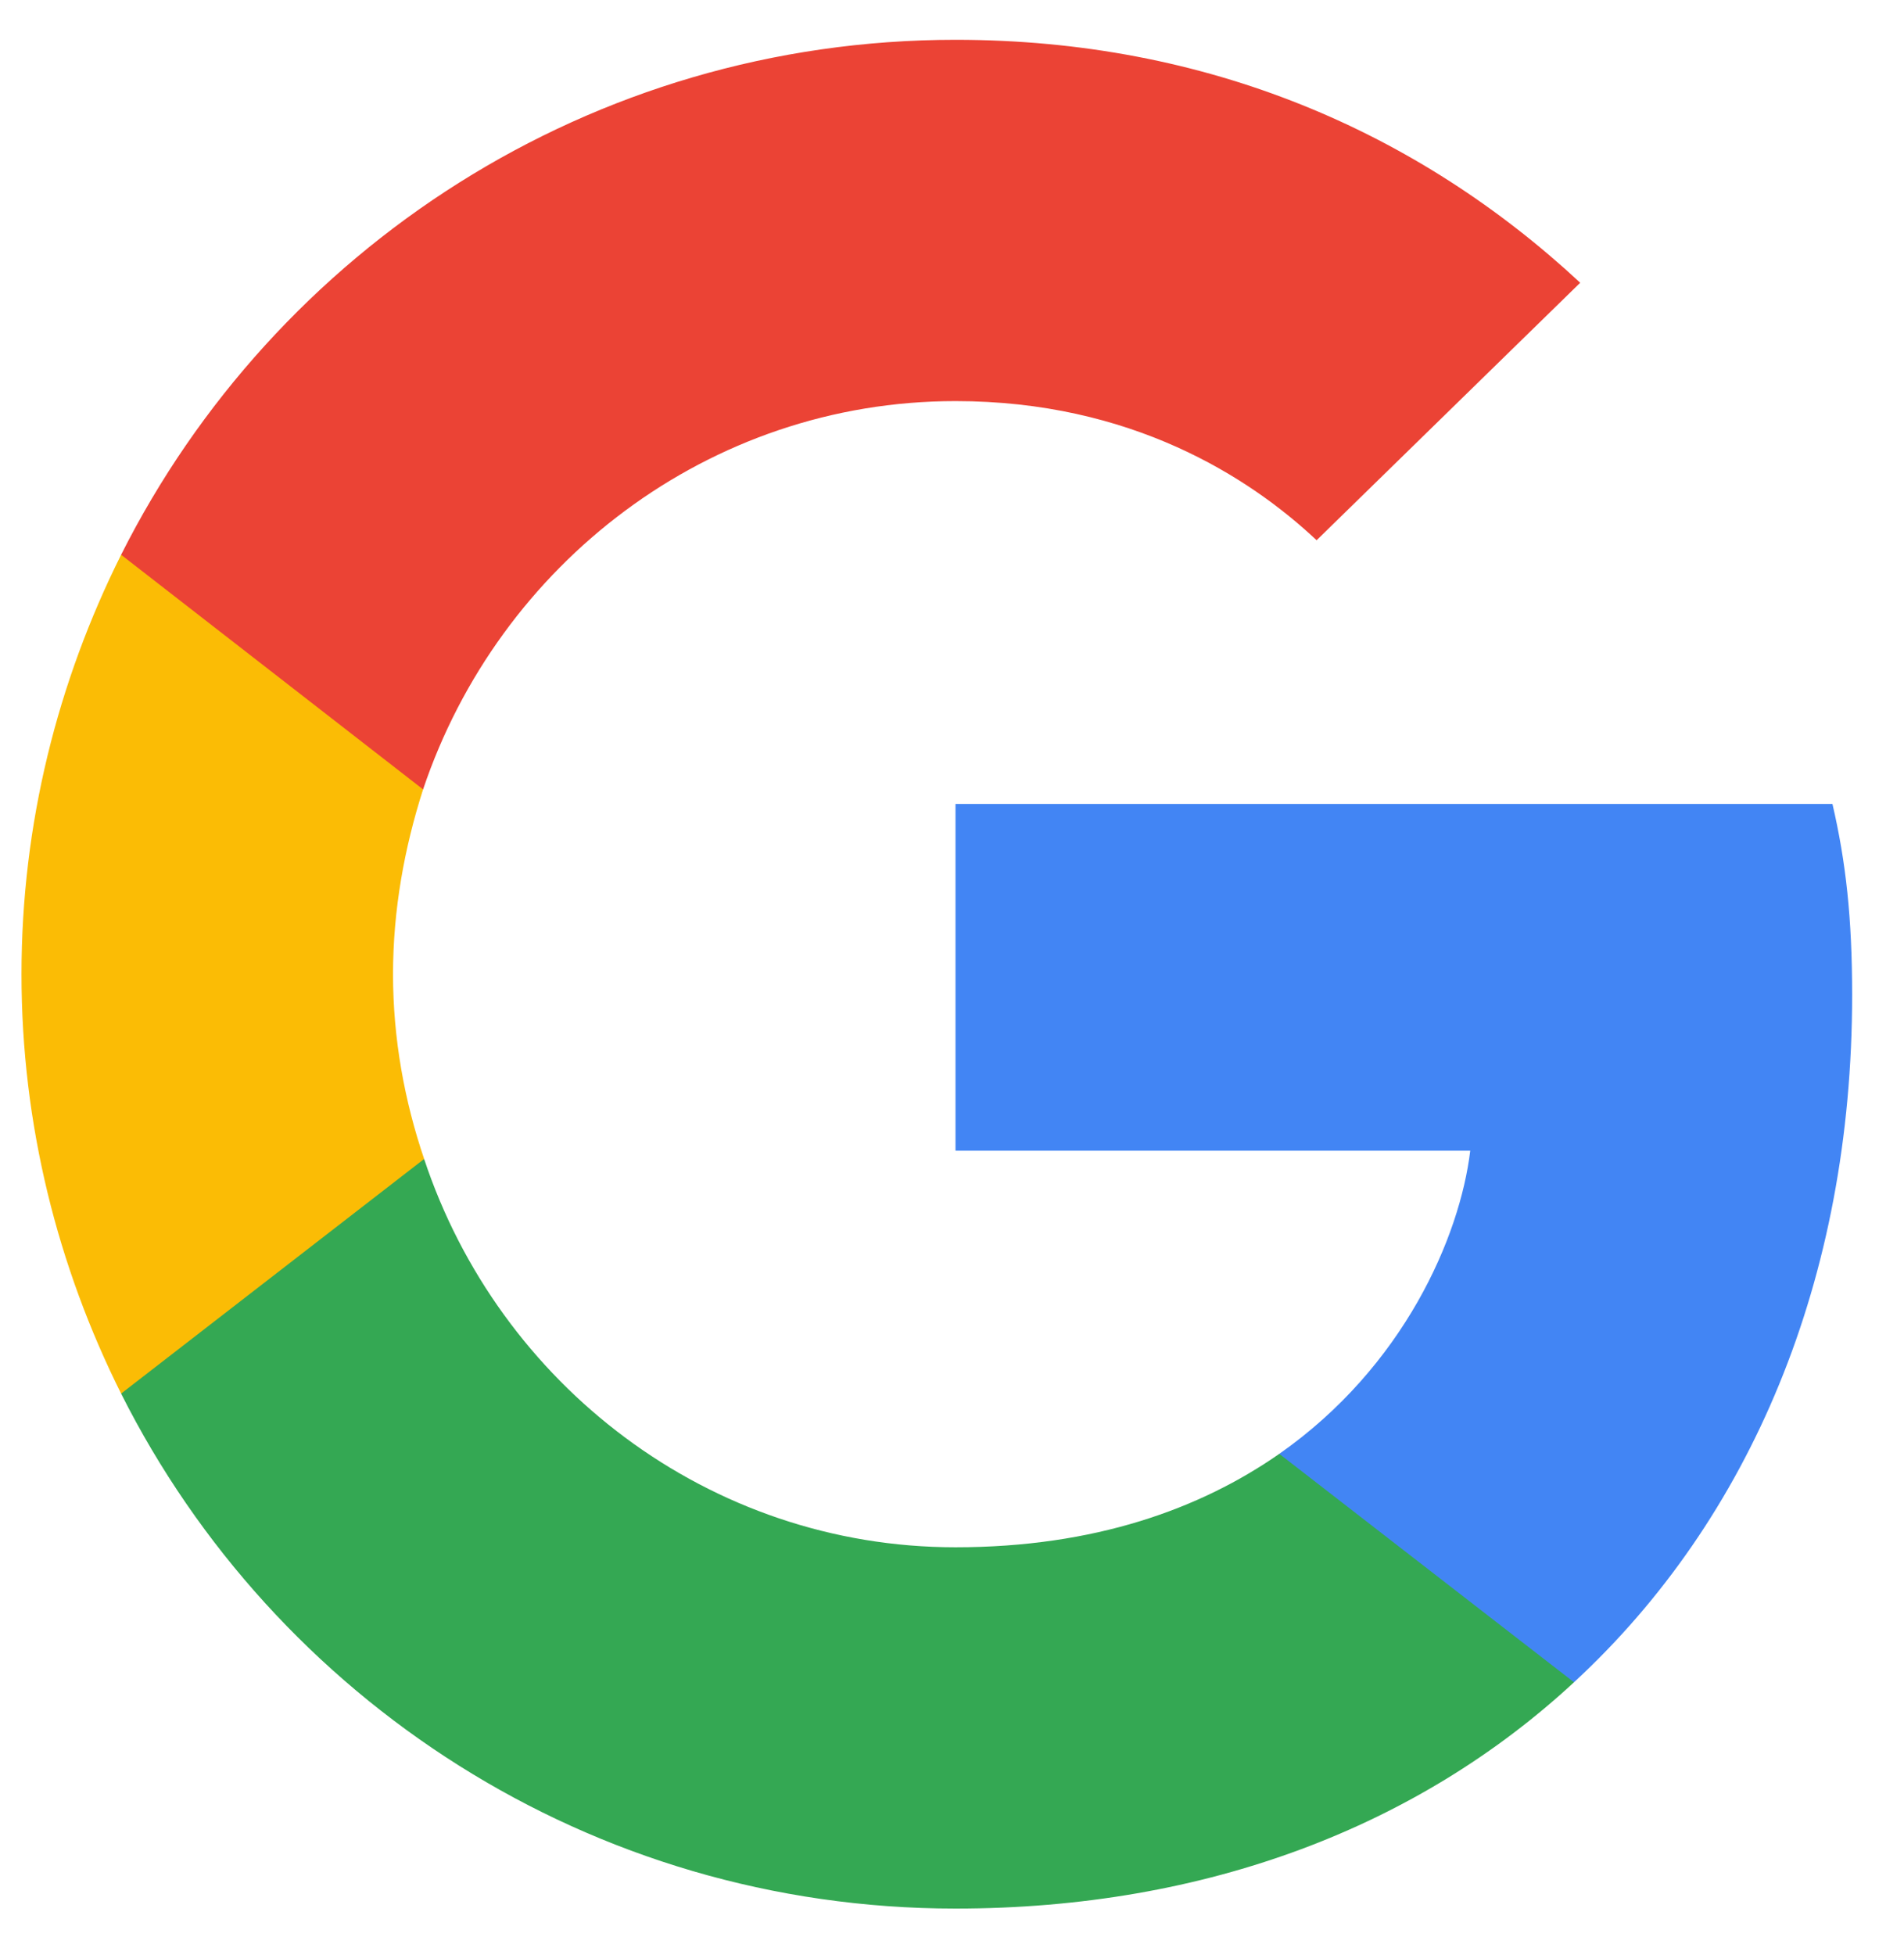 <svg xmlns="http://www.w3.org/2000/svg" width="38" height="39" viewBox="0 0 38 39" fill="none"><g clip-path="url(#clip0_51_695)"><path d="M36.965 19.85C36.965 18.317 36.841 17.199 36.572 16.039H19.07V22.957H29.343C29.136 24.676 28.017 27.265 25.532 29.005L25.497 29.236L31.031 33.523L31.414 33.562C34.935 30.31 36.965 25.525 36.965 19.85Z" fill="#4285F4"></path><path d="M19.07 38.077C24.103 38.077 28.328 36.42 31.414 33.562L25.532 29.005C23.958 30.102 21.845 30.869 19.07 30.869C14.14 30.869 9.956 27.617 8.465 23.123L8.246 23.141L2.492 27.594L2.417 27.803C5.482 33.893 11.779 38.077 19.07 38.077Z" fill="#34A853"></path><path d="M8.465 23.122C8.072 21.963 7.844 20.72 7.844 19.436C7.844 18.151 8.072 16.909 8.444 15.749L8.434 15.502L2.608 10.977L2.417 11.068C1.154 13.595 0.429 16.432 0.429 19.436C0.429 22.439 1.154 25.276 2.417 27.803L8.465 23.122Z" fill="#FBBC05"></path><path d="M19.07 8.002C22.57 8.002 24.931 9.514 26.277 10.778L31.538 5.641C28.307 2.638 24.103 0.794 19.07 0.794C11.779 0.794 5.482 4.978 2.417 11.068L8.444 15.749C9.956 11.254 14.14 8.002 19.07 8.002Z" fill="#EB4335"></path></g><defs><clipPath id="clip0_51_695"><rect width="37.411" height="37.411" fill="white" transform="translate(0 0.794)"></rect></clipPath></defs></svg>